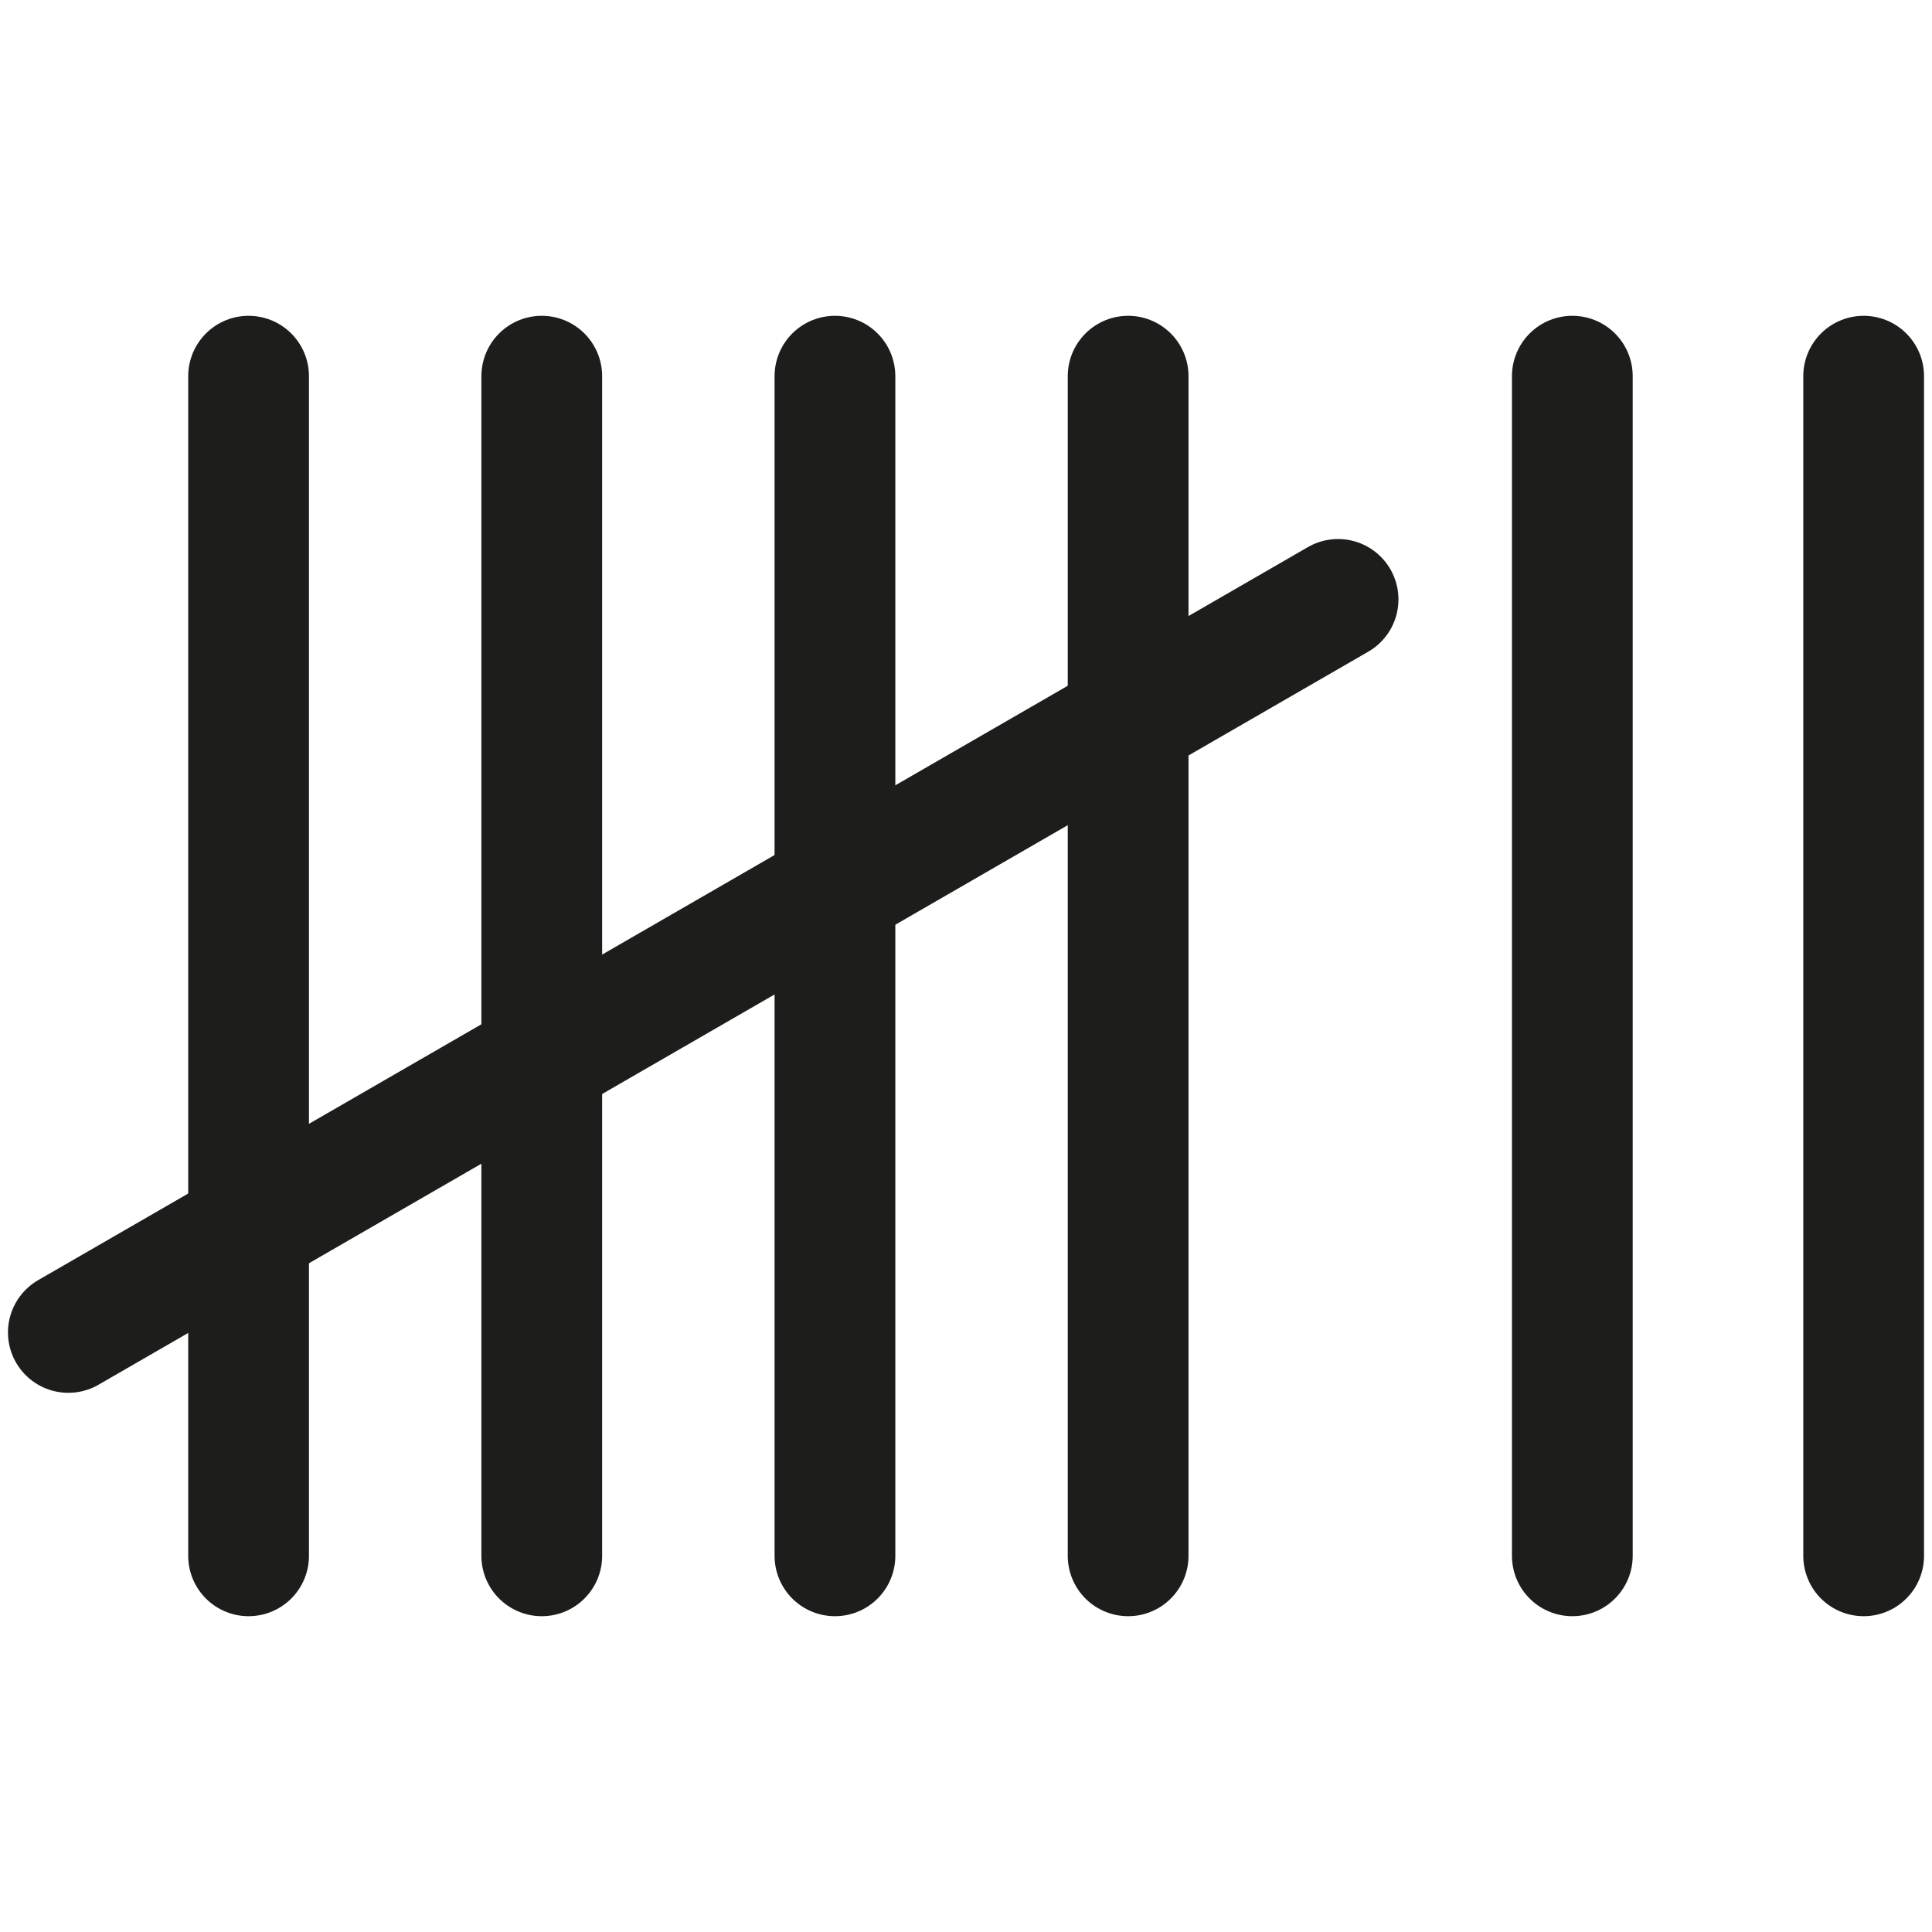 <svg xmlns="http://www.w3.org/2000/svg" fill="none" viewBox="0 0 24 24" height="24" width="24">
<path stroke-linecap="round" stroke-width="1.5" stroke="#1D1D1B" d="M3.088 4.673V12V19.327"></path>
<path stroke-linecap="round" stroke-width="1.5" stroke="#1D1D1B" d="M6.73 4.673V12V19.327"></path>
<path stroke-linecap="round" stroke-width="1.5" stroke="#1D1D1B" d="M10.372 4.673V12V19.327"></path>
<path stroke-linecap="round" stroke-width="1.5" stroke="#1D1D1B" d="M14.014 4.673V12V19.327"></path>
<path stroke-linecap="round" stroke-width="1.5" stroke="#1D1D1B" d="M16.622 7.446L8.736 11.999L0.849 16.552"></path>
<path stroke-linecap="round" stroke-width="1.5" stroke="#1D1D1B" d="M19.532 4.673V12V19.327"></path>
<path stroke-linecap="round" stroke-width="1.5" stroke="#1D1D1B" d="M23.151 4.673V12V19.327"></path>
</svg>
